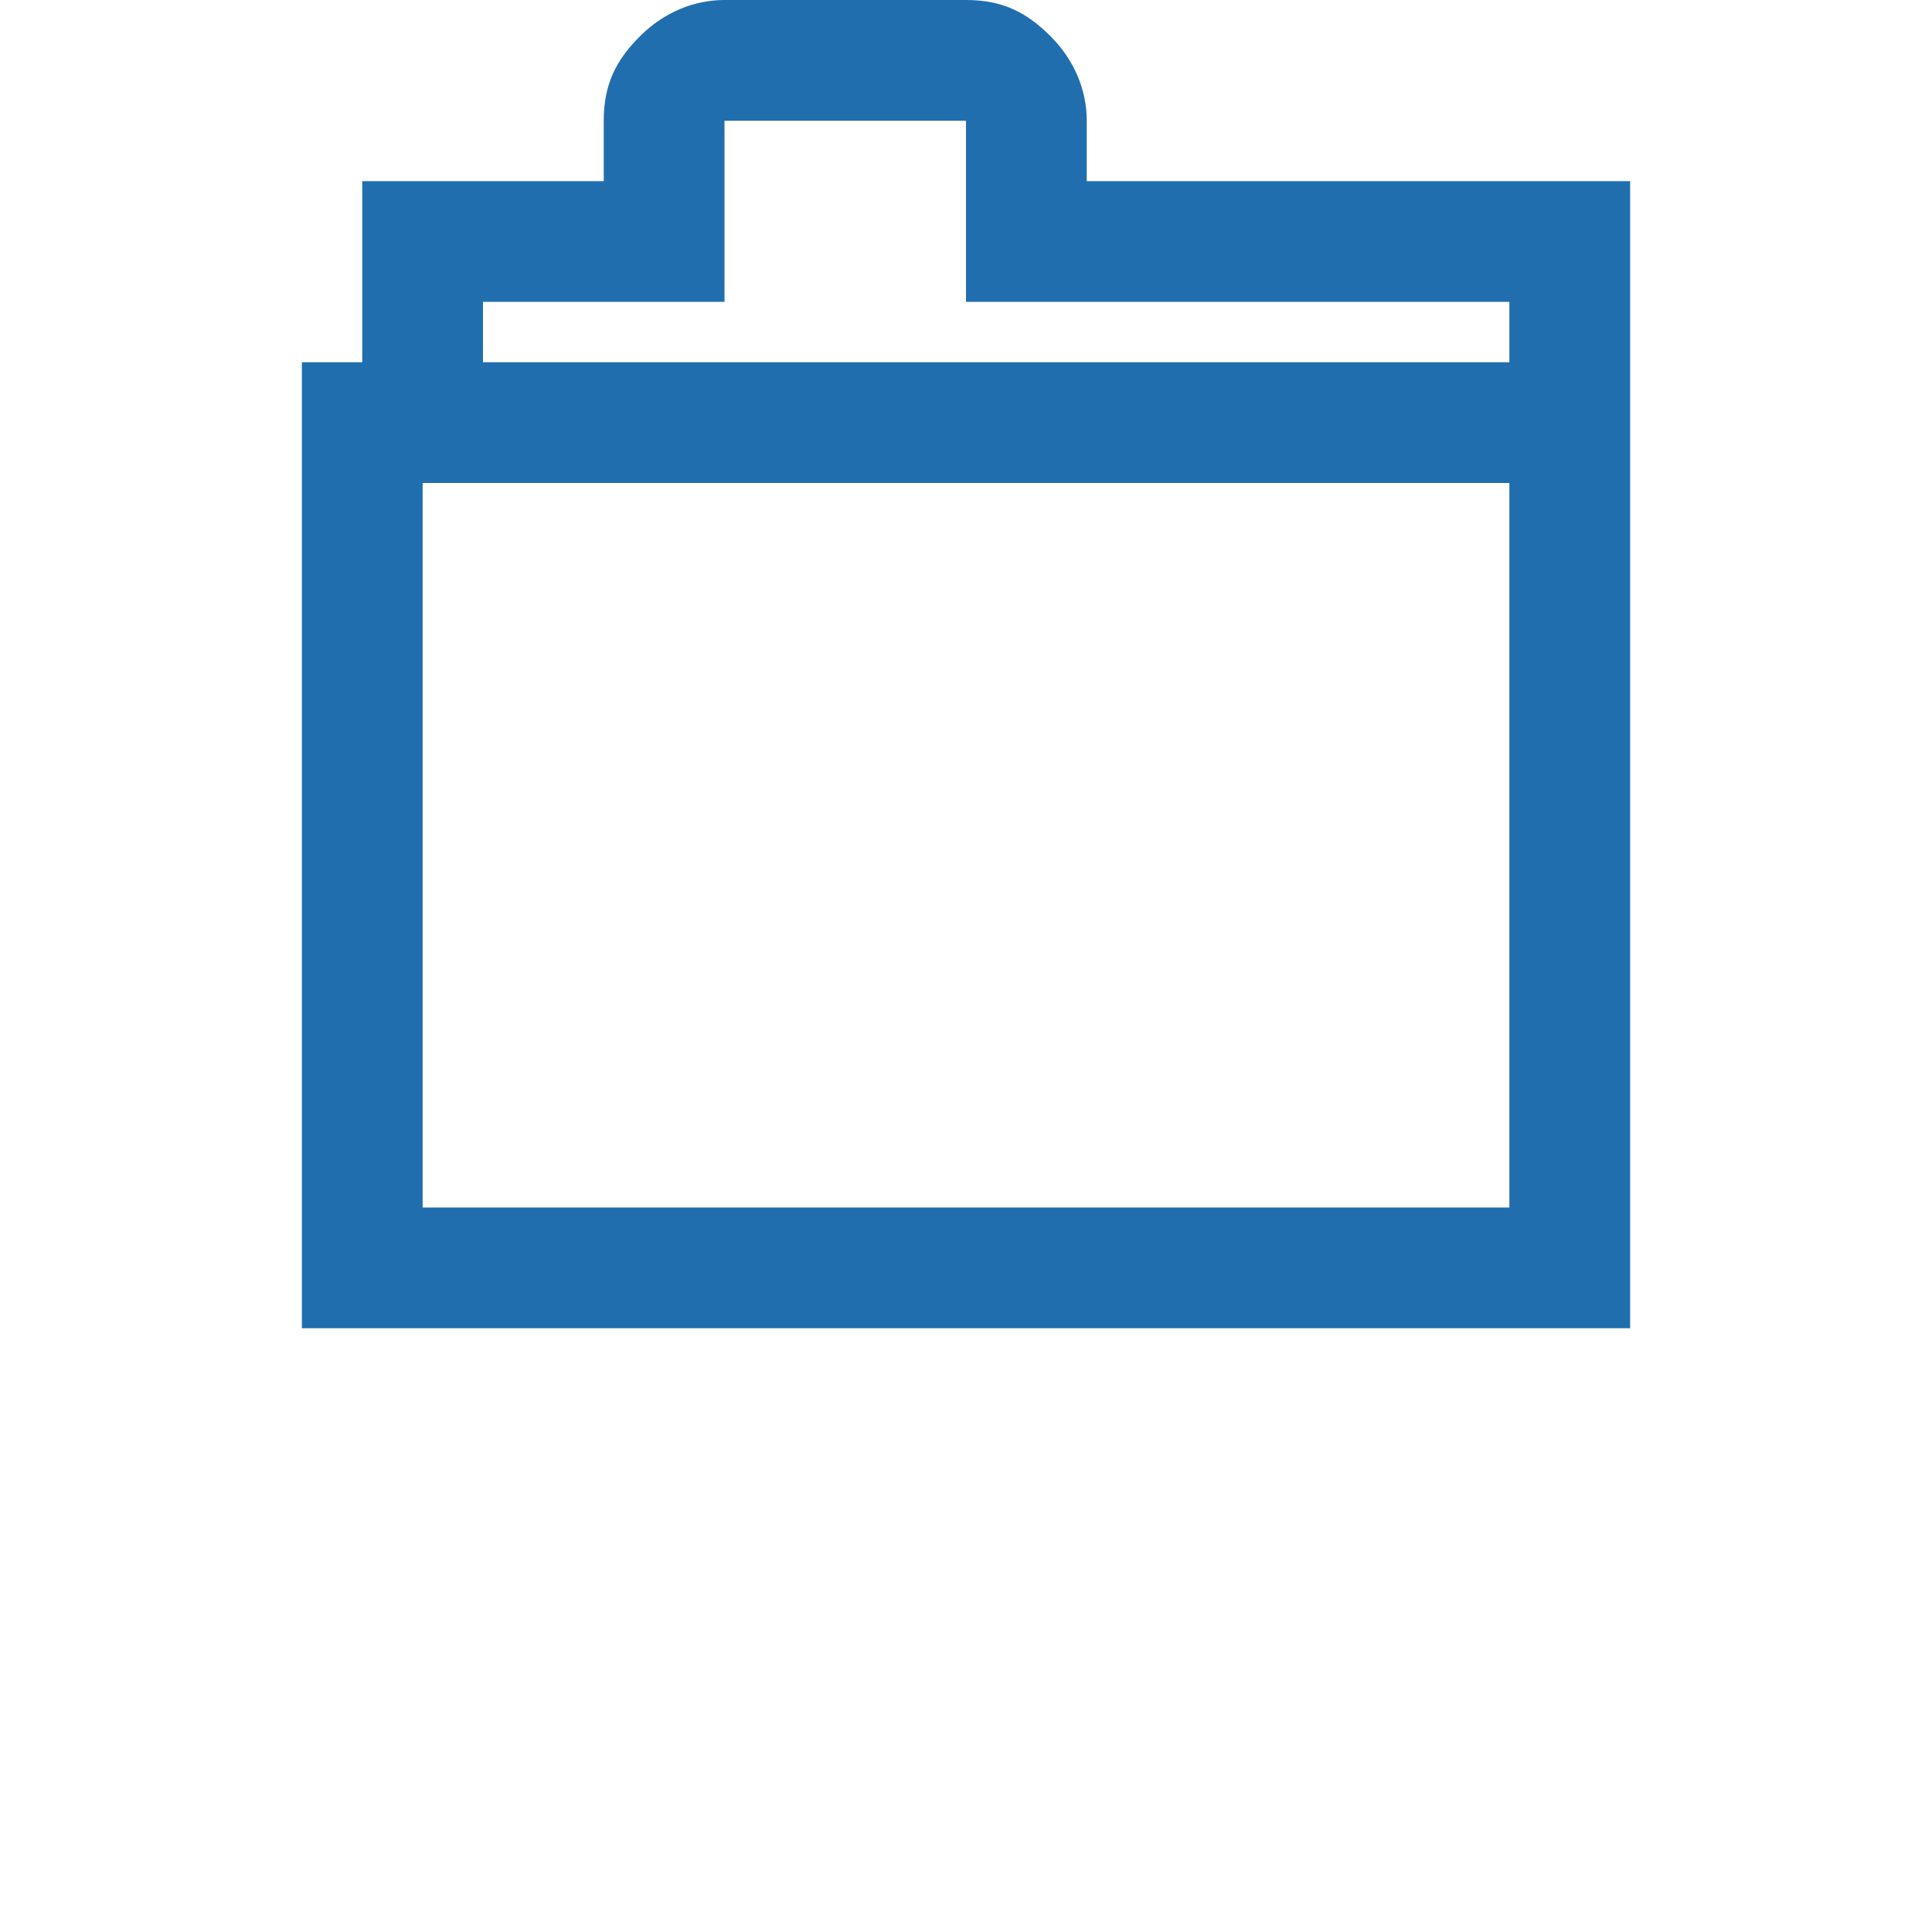 <?xml version="1.0" encoding="utf-8"?>
<!-- Generator: Adobe Illustrator 19.0.0, SVG Export Plug-In . SVG Version: 6.00 Build 0)  -->
<svg version="1.1" id="Layer_1" xmlns="http://www.w3.org/2000/svg" xmlns:xlink="http://www.w3.org/1999/xlink" x="0px" y="0px"
	 viewBox="-473 265 32 32" style="enable-background:new -473 265 32 32;" xml:space="preserve">
<style type="text/css">
	.st0{fill:#216EAF;}
</style>
<path class="st0" d="M-446,268v19h-22v-16h1v-3h4v-1c0-0.6,0.2-1,0.6-1.4c0.4-0.4,0.9-0.6,1.4-0.6h4c0.6,0,1,0.2,1.4,0.6
	c0.4,0.4,0.6,0.9,0.6,1.4v1H-446z M-448,273h-18v12h18V273z M-448,270h-9v-3h-4v3h-4v1h17V270z"/>
</svg>
